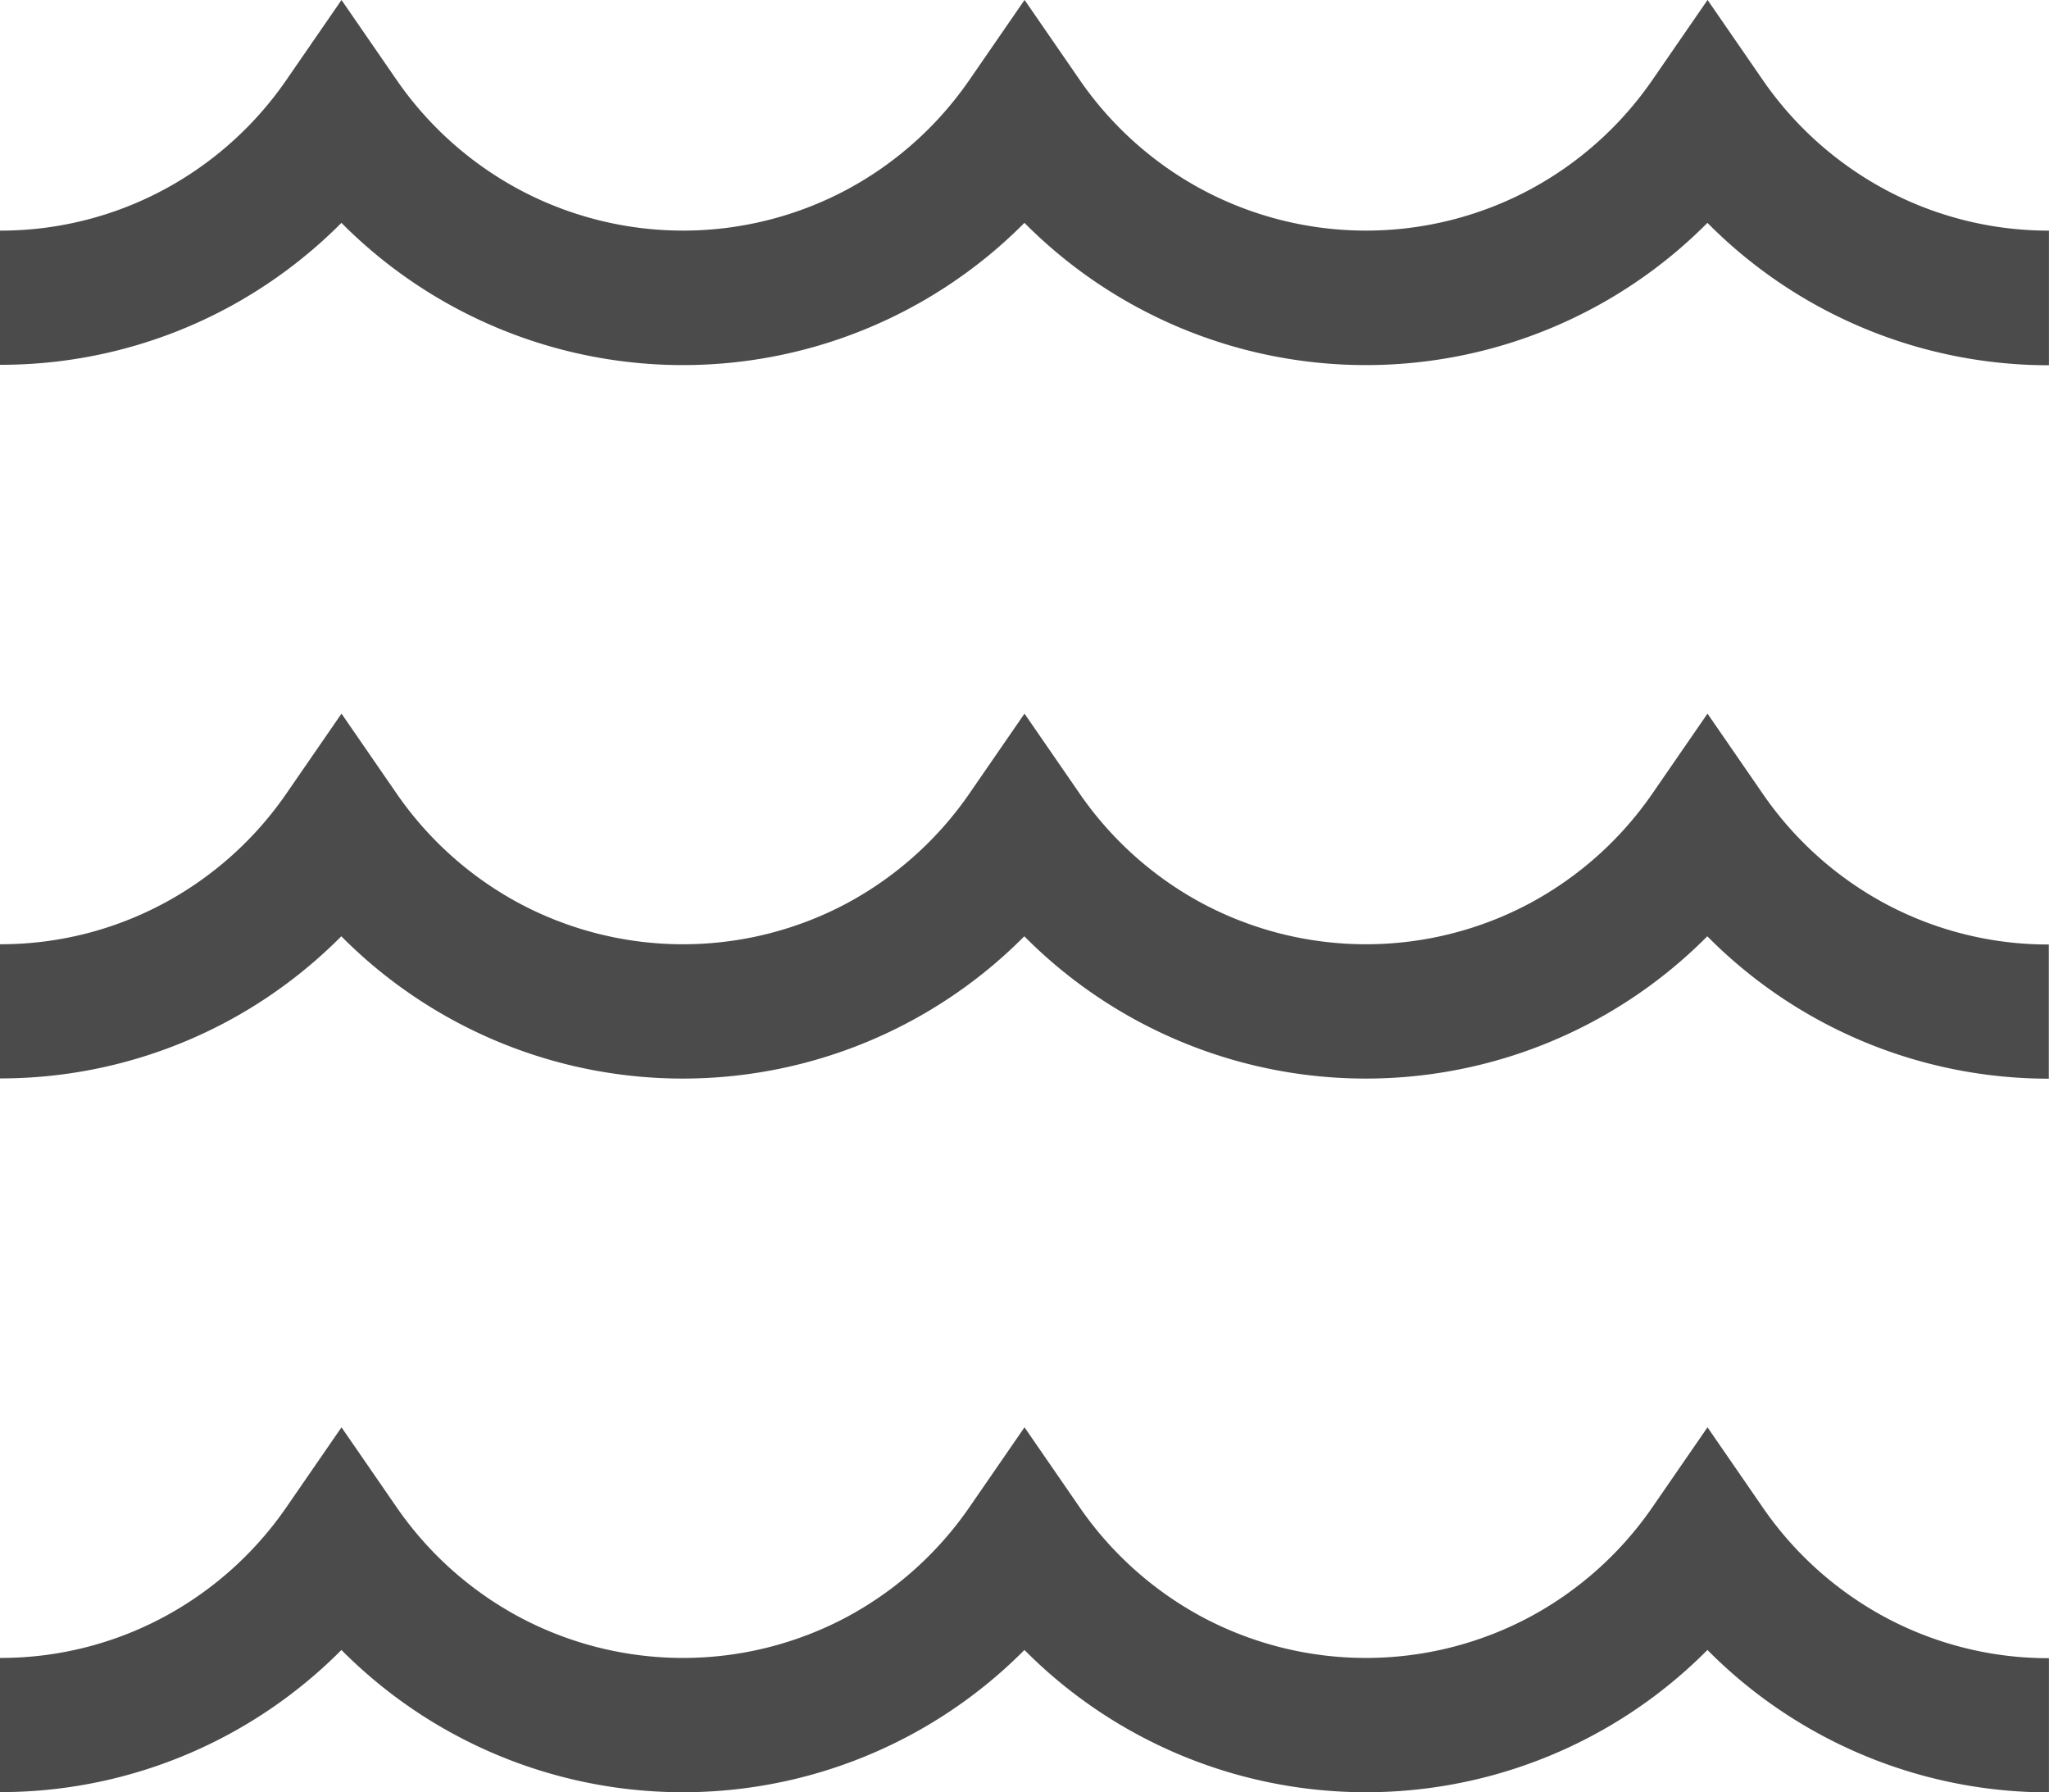 <svg xmlns="http://www.w3.org/2000/svg" width="31.662" height="27.687" viewBox="0 0 31.662 27.687">
  <g id="reheating" transform="translate(0 -32.144)">
    <path id="パス_47014" data-name="パス 47014" d="M29.127,35.071a5.4,5.4,0,0,1-1.888-1.691l-.853-1.237-.853,1.237a5.4,5.4,0,0,1-1.889,1.691,5.374,5.374,0,0,1-5.071,0,5.4,5.4,0,0,1-1.888-1.691l-.853-1.237-.853,1.237a5.4,5.4,0,0,1-1.888,1.691,5.374,5.374,0,0,1-5.071,0A5.4,5.4,0,0,1,6.13,33.381l-.853-1.237-.853,1.237a5.4,5.4,0,0,1-1.888,1.691A5.337,5.337,0,0,1,0,35.707V37.78A7.407,7.407,0,0,0,3.516,36.9a7.466,7.466,0,0,0,1.76-1.313,7.435,7.435,0,0,0,10.554,0,7.435,7.435,0,0,0,10.554,0,7.423,7.423,0,0,0,5.277,2.2V35.707A5.337,5.337,0,0,1,29.127,35.071Z" fill="#4b4b4b"/>
    <path id="パス_47015" data-name="パス 47015" d="M27.24,211.669l-.853-1.237-.853,1.237a5.406,5.406,0,0,1-1.889,1.691,5.378,5.378,0,0,1-5.071,0,5.409,5.409,0,0,1-1.888-1.691l-.853-1.237-.853,1.237a5.409,5.409,0,0,1-1.888,1.691,5.378,5.378,0,0,1-5.071,0,5.407,5.407,0,0,1-1.889-1.691l-.853-1.237-.853,1.237a5.4,5.4,0,0,1-1.888,1.691A5.33,5.33,0,0,1,0,213.995v2.073a7.42,7.42,0,0,0,3.516-.882,7.451,7.451,0,0,0,1.76-1.314,7.433,7.433,0,0,0,10.554,0,7.433,7.433,0,0,0,10.554,0,7.419,7.419,0,0,0,5.277,2.2v-2.073a5.331,5.331,0,0,1-2.535-.635A5.4,5.4,0,0,1,27.24,211.669Z" transform="translate(-0.002 -167.263)" fill="#4b4b4b"/>
    <path id="パス_47016" data-name="パス 47016" d="M27.238,389.958l-.853-1.237-.853,1.237a5.406,5.406,0,0,1-1.889,1.691,5.378,5.378,0,0,1-5.071,0,5.409,5.409,0,0,1-1.888-1.691l-.853-1.237-.853,1.237a5.409,5.409,0,0,1-1.888,1.691,5.378,5.378,0,0,1-5.071,0,5.407,5.407,0,0,1-1.889-1.691l-.853-1.237-.853,1.237a5.407,5.407,0,0,1-1.888,1.691A5.33,5.33,0,0,1,0,392.284v2.073a7.415,7.415,0,0,0,3.516-.883,7.452,7.452,0,0,0,1.76-1.313,7.434,7.434,0,0,0,10.554,0,7.434,7.434,0,0,0,10.554,0,7.425,7.425,0,0,0,5.277,2.2v-2.073a5.331,5.331,0,0,1-2.535-.635A5.4,5.4,0,0,1,27.238,389.958Z" transform="translate(0 -334.526)" fill="#4b4b4b"/>
  </g>
</svg>
